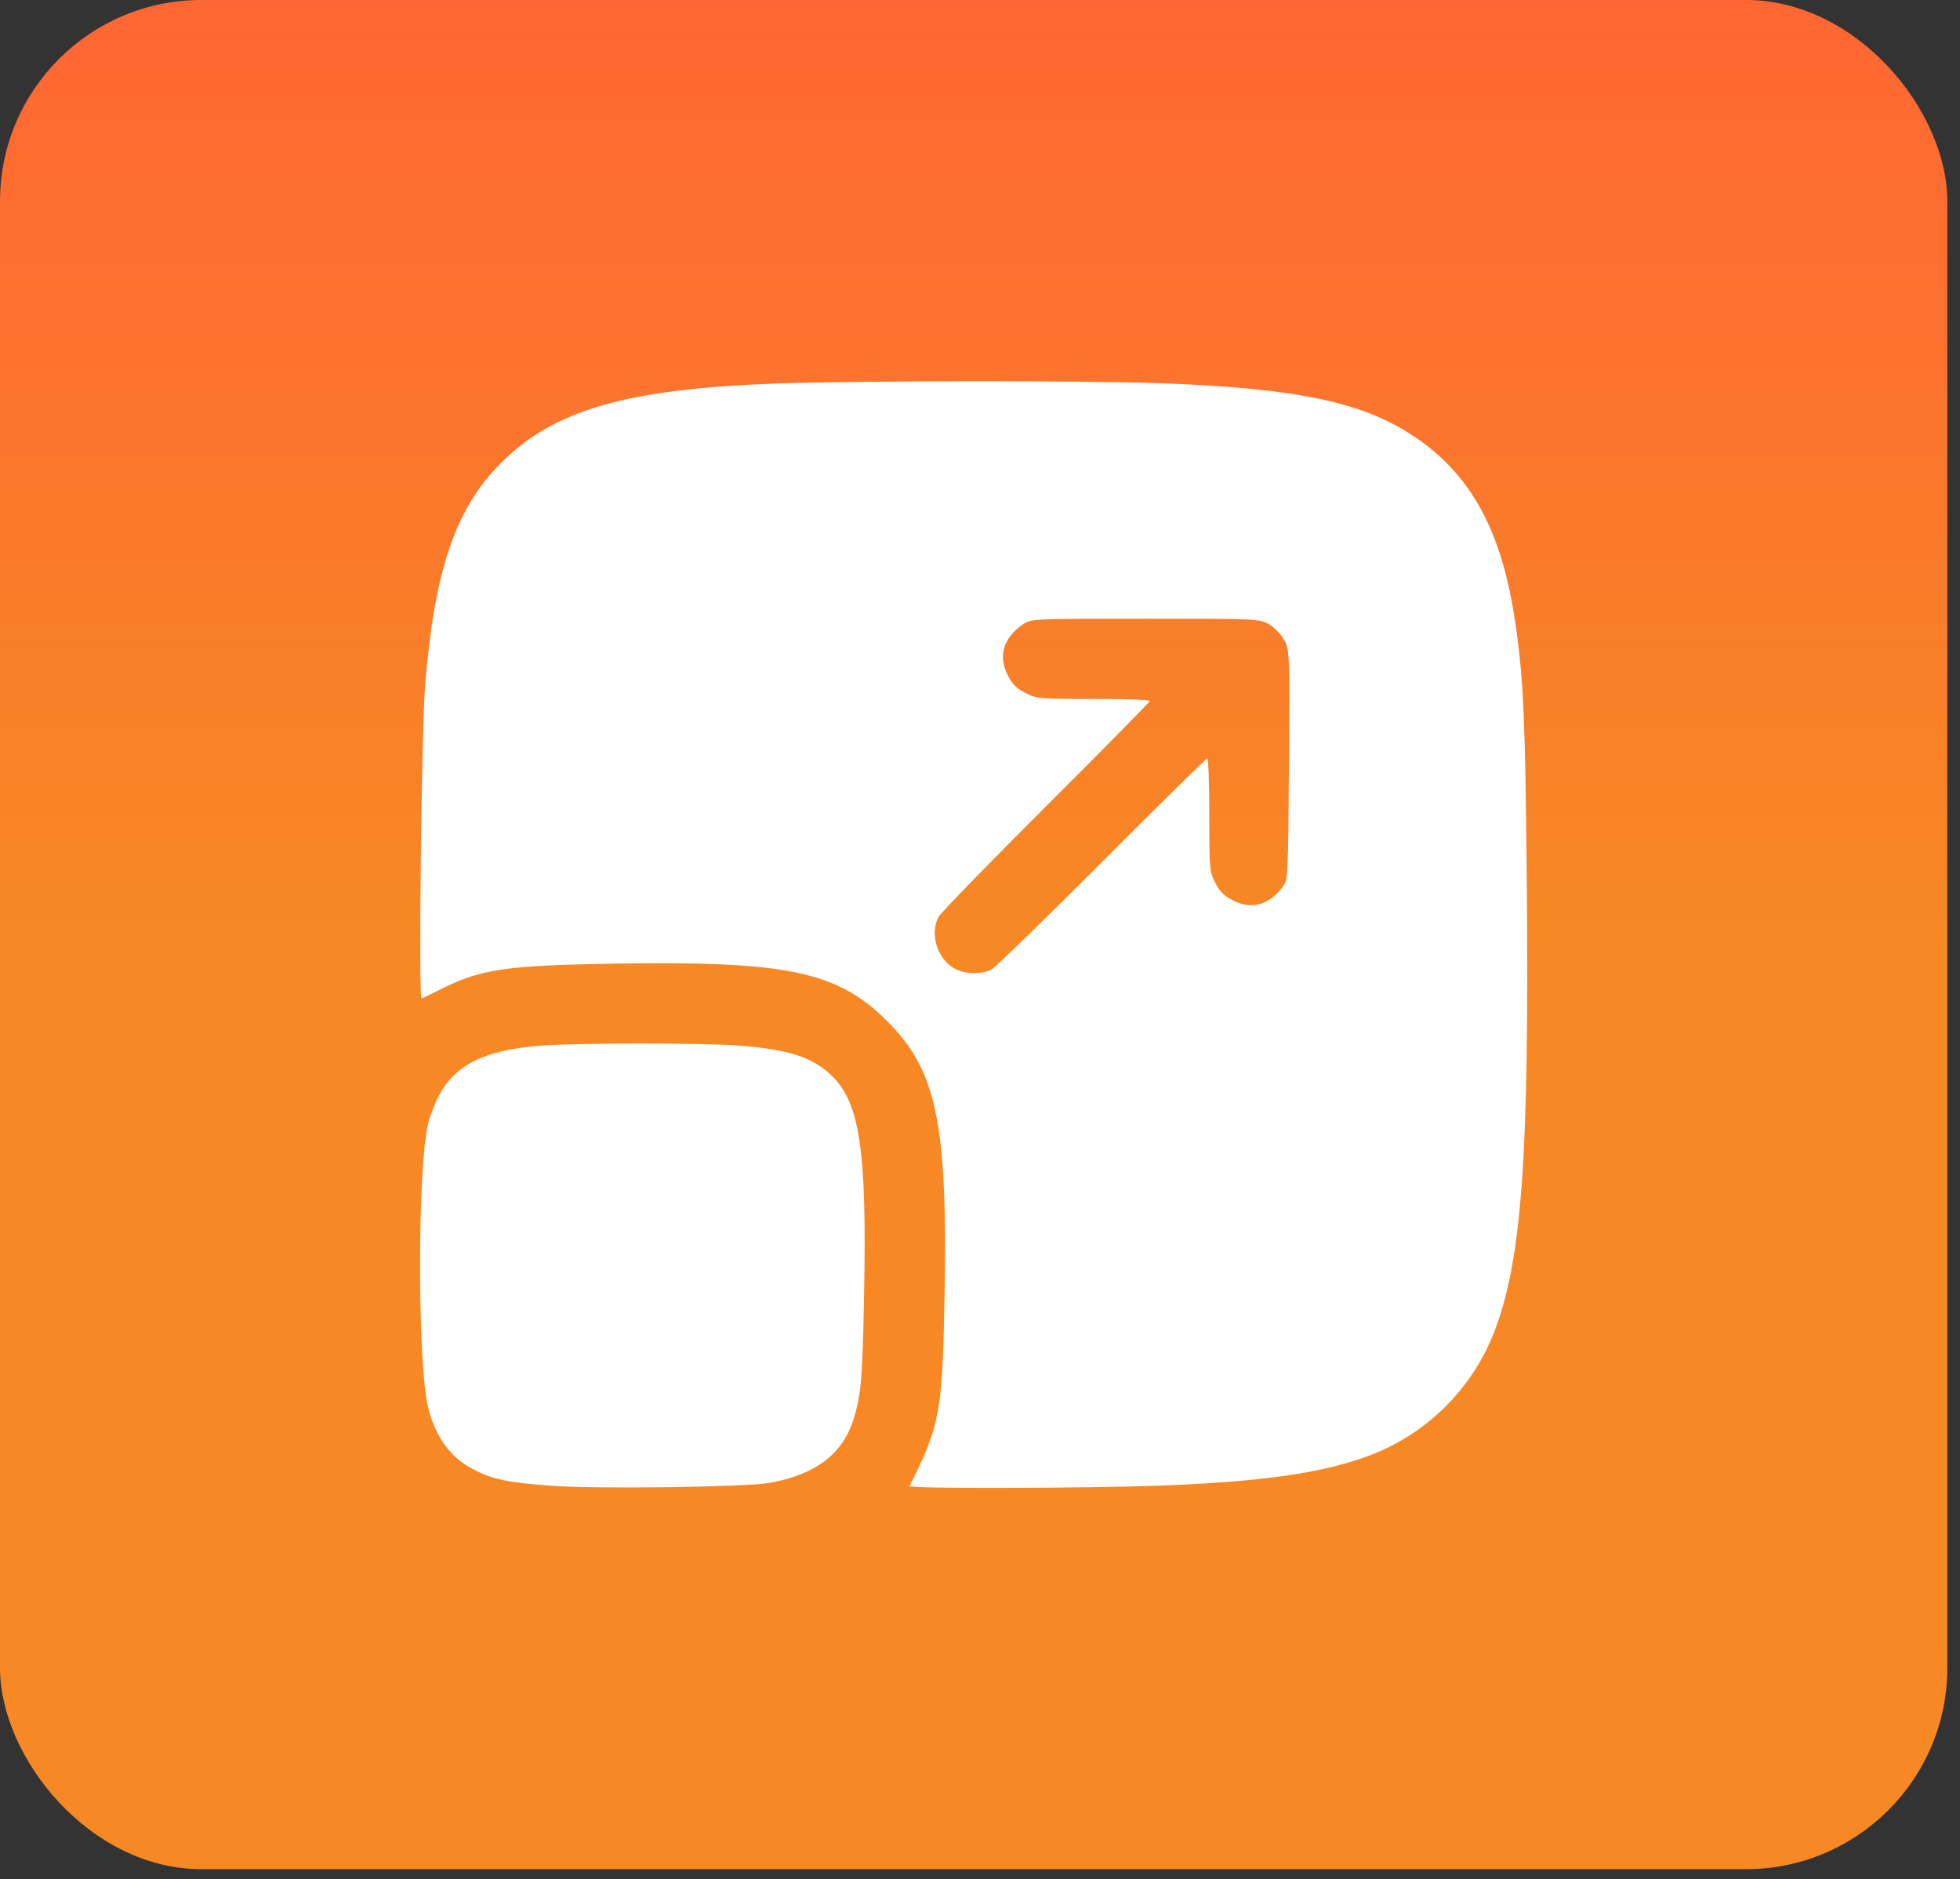 <svg xmlns="http://www.w3.org/2000/svg" width="146" height="140" viewBox="0 0 146 140" fill="none"><rect x="0" y="0" width="146" height="140" fill="#333333" stroke="none"/><rect width="145.056" height="139.253" rx="15" fill="url(#paint0_linear_2222_105)"></rect><path d="M57.79 28.573C46.649 28.978 41.271 30.539 37.339 34.472C33.946 37.845 32.365 42.471 31.671 51.011C31.401 54.268 31.17 74.508 31.401 74.392C31.498 74.354 32.23 74.007 33.021 73.602C35.873 72.195 37.801 71.925 45.743 71.79C58.561 71.578 62.397 72.368 66.079 76.069C69.78 79.751 70.59 83.683 70.358 96.598C70.204 105.214 70.011 106.217 67.756 110.708C67.66 110.92 80.825 110.882 86.608 110.67C94.318 110.361 98.636 109.725 102.164 108.376C106.346 106.756 109.681 103.422 111.3 99.239C113.363 93.88 113.922 86.228 113.729 65.467C113.613 53.632 113.498 50.702 112.9 46.577C111.917 39.58 109.565 35.262 105.171 32.409C101.412 29.942 96.477 28.92 86.55 28.554C81.018 28.342 63.554 28.361 57.79 28.573ZM94.511 46.5C94.916 46.731 95.417 47.252 95.648 47.656C96.053 48.37 96.072 48.505 96.014 56.967C95.957 65.275 95.937 65.544 95.552 66.065C94.53 67.434 93.219 67.8 91.812 67.067C91.176 66.74 90.829 66.393 90.521 65.757C90.097 64.947 90.078 64.677 90.078 60.706C90.078 58.393 90.02 56.504 89.923 56.504C89.846 56.504 86.319 59.974 82.078 64.234C77.837 68.475 74.136 72.079 73.847 72.233C73.095 72.619 71.785 72.58 71.033 72.118C69.78 71.347 69.26 69.554 69.915 68.301C70.069 68.012 73.674 64.311 77.914 60.07C82.174 55.829 85.644 52.302 85.644 52.225C85.644 52.129 83.755 52.071 81.442 52.071C77.471 52.071 77.201 52.051 76.392 51.627C75.755 51.319 75.409 50.972 75.081 50.336C74.329 48.89 74.734 47.522 76.199 46.519C76.835 46.095 76.835 46.095 85.316 46.095C93.586 46.095 93.798 46.095 94.511 46.5Z" fill="white"></path><path d="M40.307 77.9C36.009 78.228 33.792 79.365 32.578 81.852C32.327 82.373 31.999 83.24 31.884 83.741C31.093 87.037 31.093 101.533 31.884 104.829C32.404 107.007 33.561 108.607 35.238 109.455C36.703 110.226 37.859 110.458 41.117 110.689C44.471 110.939 55.574 110.785 57.309 110.477C60.74 109.86 62.745 108.356 63.573 105.754C64.152 103.923 64.248 102.651 64.364 96.502C64.576 85.688 64.055 82.18 61.954 80.136C60.528 78.768 58.774 78.19 55.13 77.9C52.432 77.688 43.083 77.688 40.307 77.9Z" fill="white"></path><defs><linearGradient id="paint0_linear_2222_105" x1="72.528" y1="0" x2="72.528" y2="139.253" gradientUnits="userSpaceOnUse"><stop stop-color="#FF6633"></stop><stop offset="0.5" stop-color="#F78824"></stop></linearGradient></defs></svg>